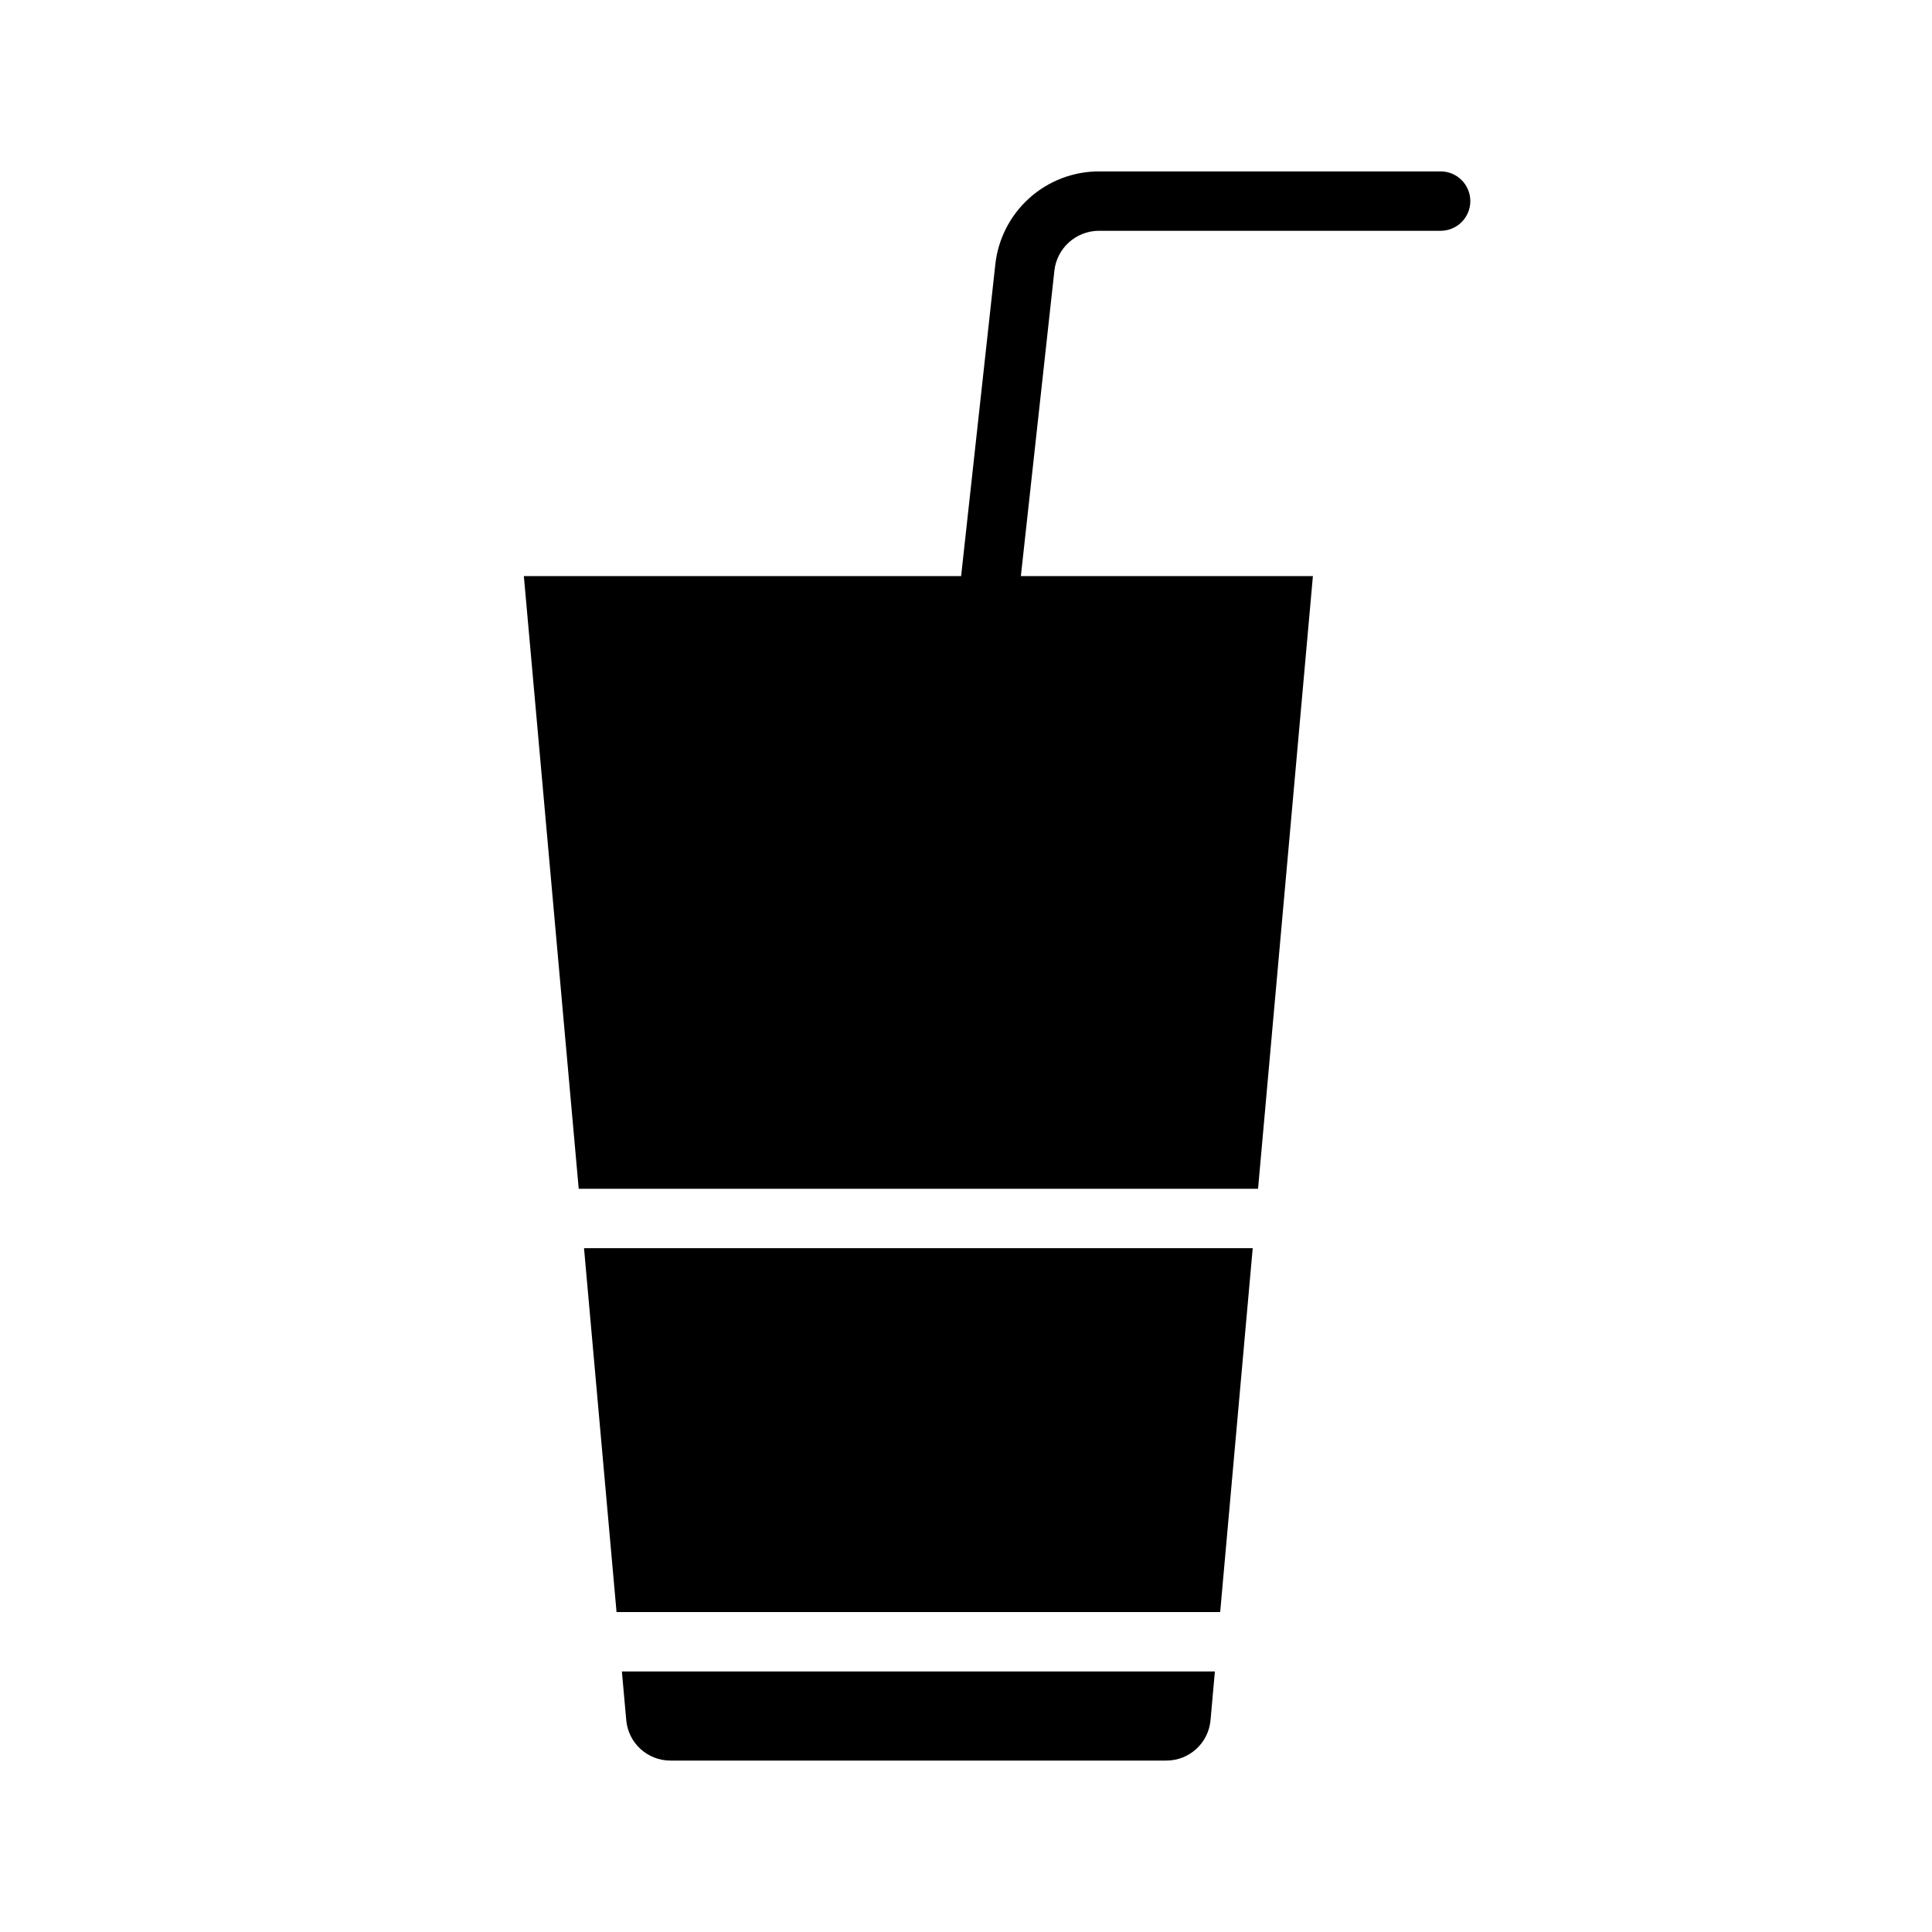 <?xml version="1.0" encoding="UTF-8"?>
<!-- Uploaded to: SVG Repo, www.svgrepo.com, Generator: SVG Repo Mixer Tools -->
<svg fill="#000000" width="800px" height="800px" version="1.1" viewBox="144 144 512 512" xmlns="http://www.w3.org/2000/svg">
 <g>
  <path d="m525.78 189.42h-90.629c-6.777 0.027-13.309 2.543-18.355 7.066-5.043 4.527-8.254 10.746-9.016 17.484l-9.074 82.707h-115.88l14.539 162.36h180.03l14.535-162.36h-77.391l8.883-80.945h-0.004c0.676-5.981 5.711-10.52 11.73-10.57h90.629c4.348 0 7.871-3.523 7.871-7.871 0-4.348-3.523-7.871-7.871-7.871z"/>
  <path d="m309.96 599.84c0.531 6.09 5.641 10.758 11.758 10.73h131.33c6.117 0.027 11.234-4.644 11.758-10.742l1.152-12.871h-157.15z"/>
  <path d="m307.39 571.21h159.97l8.621-96.434h-177.21z"/>
 </g>
</svg>